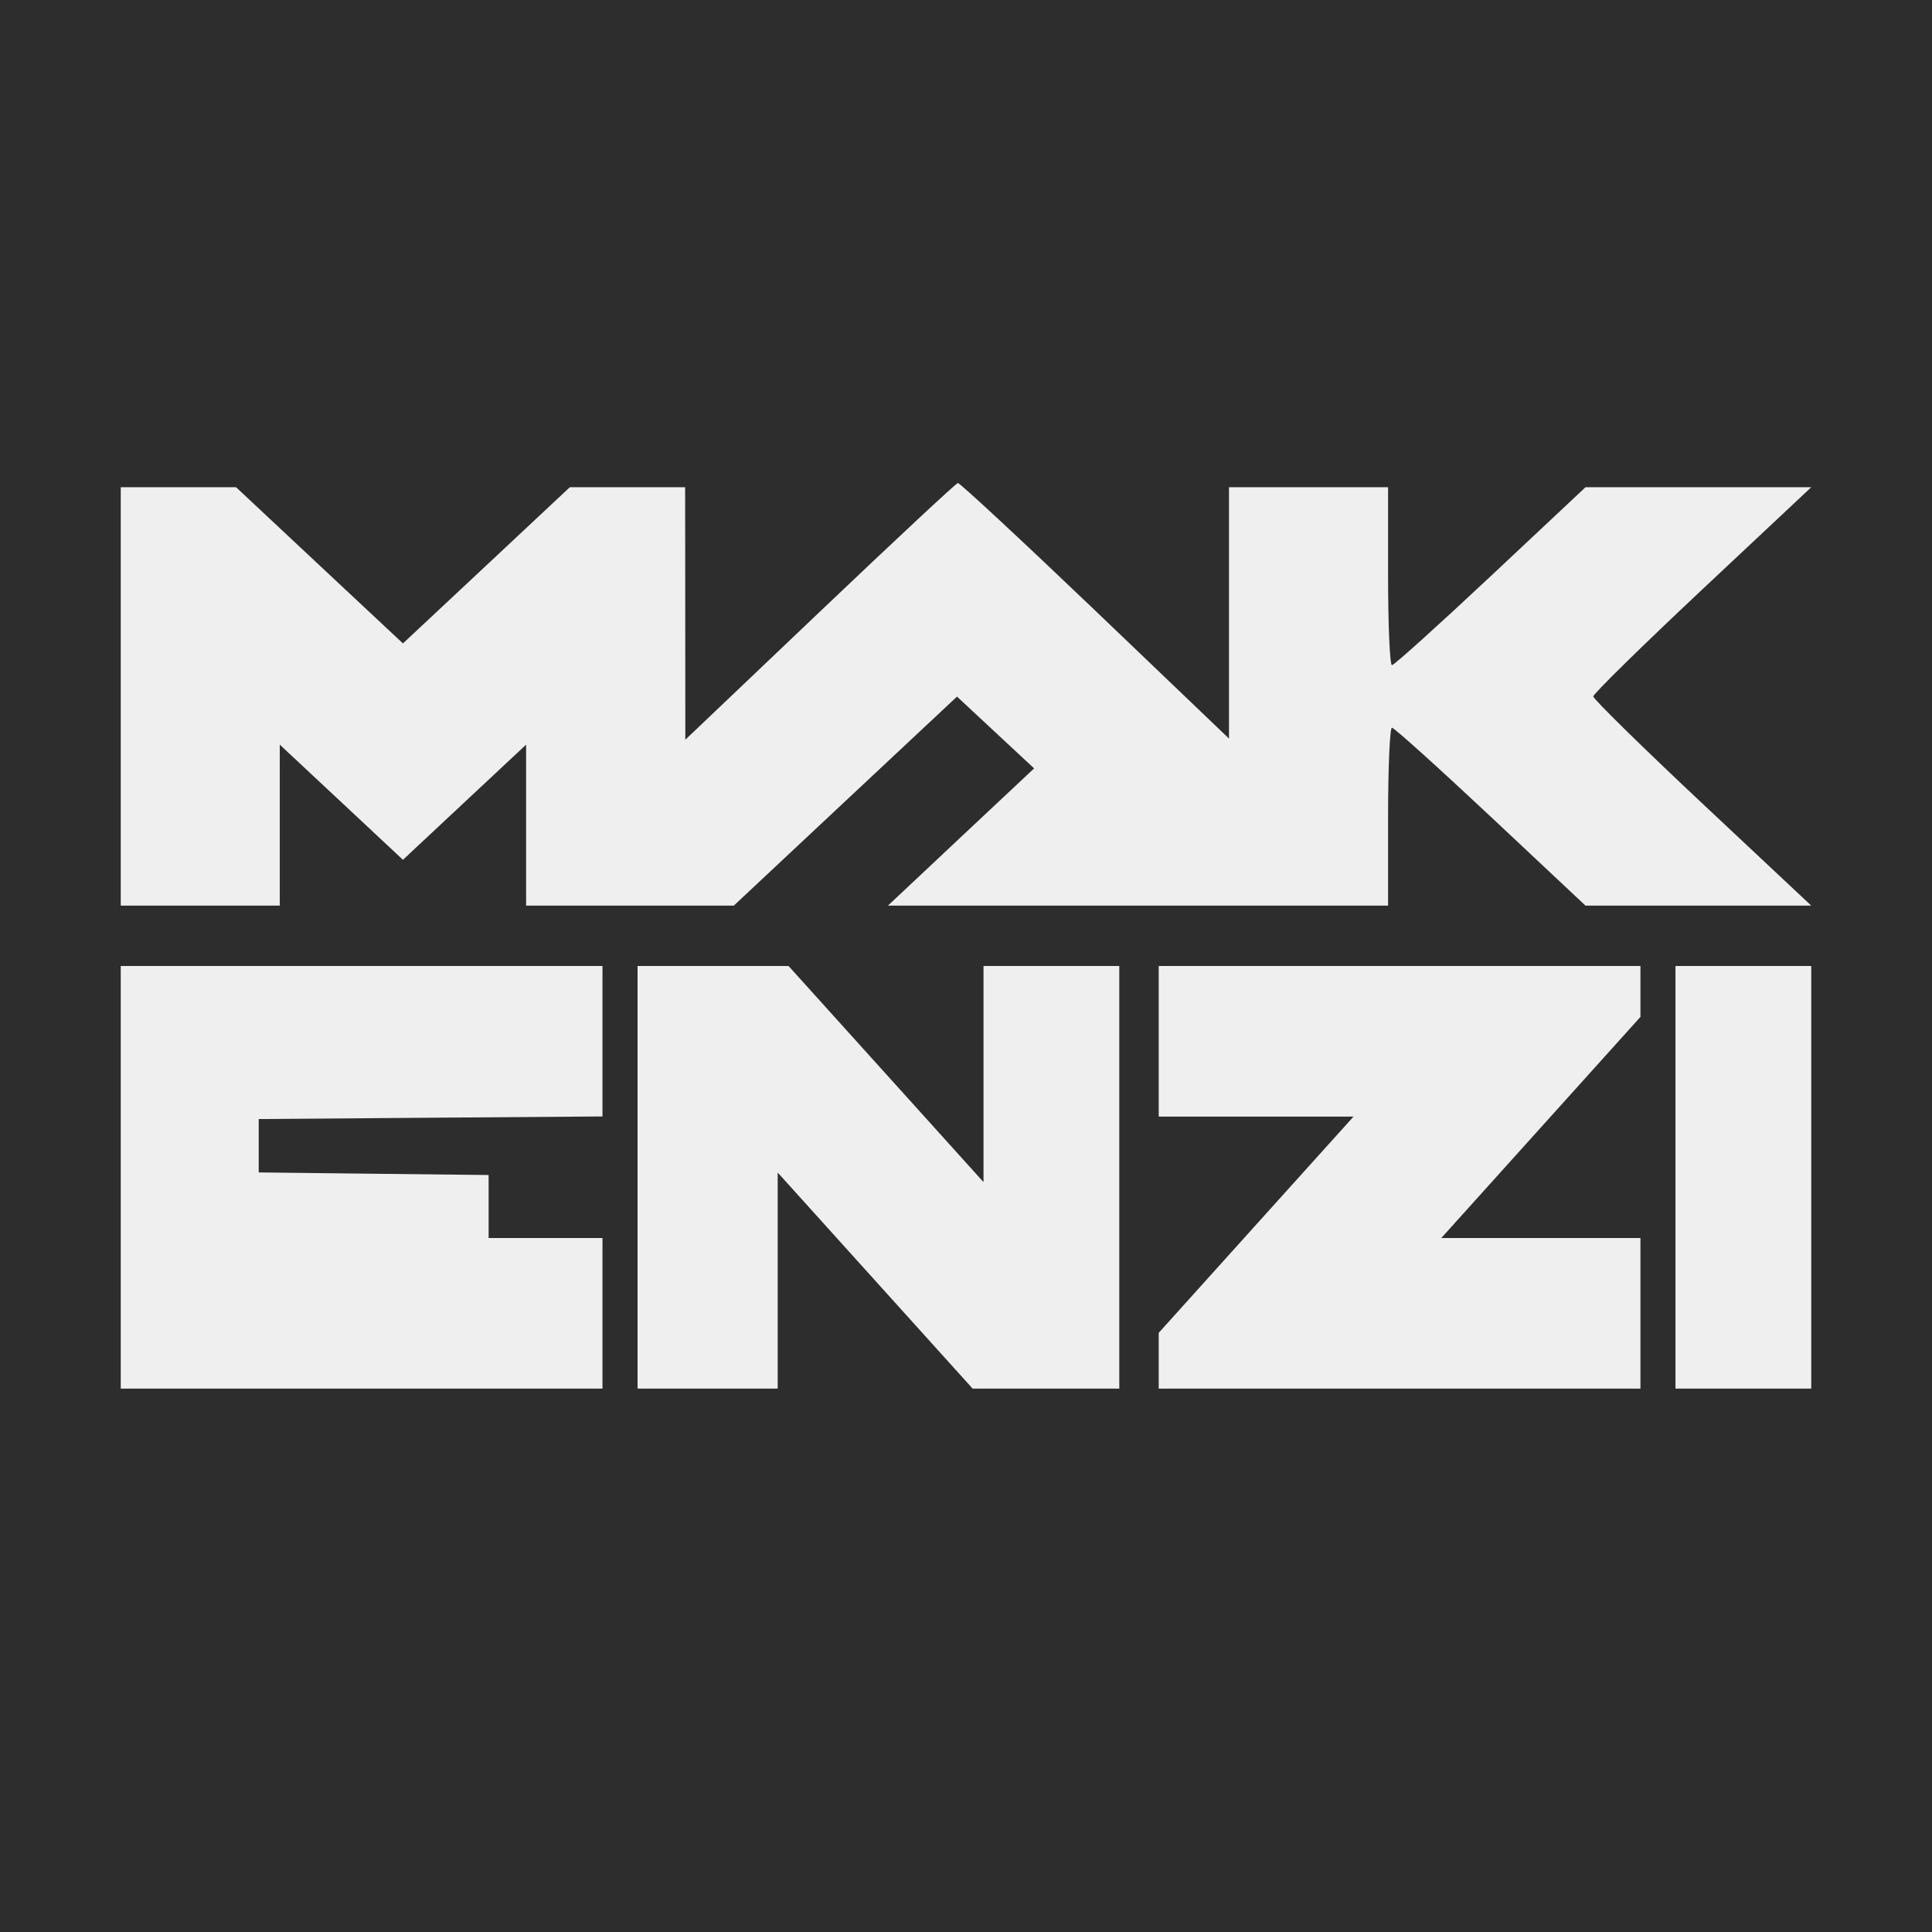 <?xml version="1.0" encoding="UTF-8"?> <svg xmlns="http://www.w3.org/2000/svg" width="32" height="32" viewBox="0 0 32 32" fill="none"><rect width="32" height="32" fill="#2D2D2D"></rect><path fill-rule="evenodd" clip-rule="evenodd" d="M13.58 10.131L11.351 12.252L11.35 10.161L11.348 8.07H10.393H9.438L8.056 9.364L6.674 10.657L5.292 9.364L3.91 8.07H2.955H2V11.535V15H3.317H4.634V13.667V12.334L5.654 13.287L6.674 14.241L7.694 13.287L8.714 12.334V13.667V15H10.434H12.154L14.002 13.269L15.851 11.538L16.489 12.132L17.128 12.727L15.917 13.863L14.707 15H18.849H22.991V13.526C22.991 12.716 23.02 12.053 23.055 12.053C23.091 12.053 23.826 12.716 24.69 13.526L26.261 15H28.13H30L28.195 13.307C27.202 12.375 26.39 11.578 26.39 11.535C26.39 11.492 27.202 10.695 28.195 9.763L30 8.07H28.13H26.261L24.69 9.544C23.826 10.354 23.091 11.017 23.055 11.017C23.02 11.017 22.991 10.354 22.991 9.544V8.07H21.673H20.356V10.151V12.233L18.138 10.111C16.918 8.945 15.895 7.995 15.865 8C15.834 8.005 14.806 8.964 13.58 10.131Z" fill="#EFEFEF"></path><path fill-rule="evenodd" clip-rule="evenodd" d="M2 19.5V23H5.99H9.979V21.753V20.506H9.036H8.093V19.984V19.462L6.189 19.441L4.285 19.419V18.977V18.535L7.132 18.513L9.979 18.492V17.246V16H5.99H2V19.5ZM10.56 19.5V23H11.72H12.881V21.21V19.421L14.495 21.21L16.11 23H17.324H18.539V19.5V16H17.415H16.29V17.79V19.579L14.676 17.79L13.061 16H11.81H10.56V19.5ZM19.192 17.247V18.494H20.805H22.419L20.805 20.285L19.192 22.076V22.538V23H23.181H27.171V21.753V20.506H25.521H23.872L25.521 18.675L27.171 16.843V16.422V16H23.181H19.192V17.247ZM27.751 19.5V23H28.876H30V19.5V16H28.876H27.751V19.5Z" fill="#EFEFEF"></path></svg> 